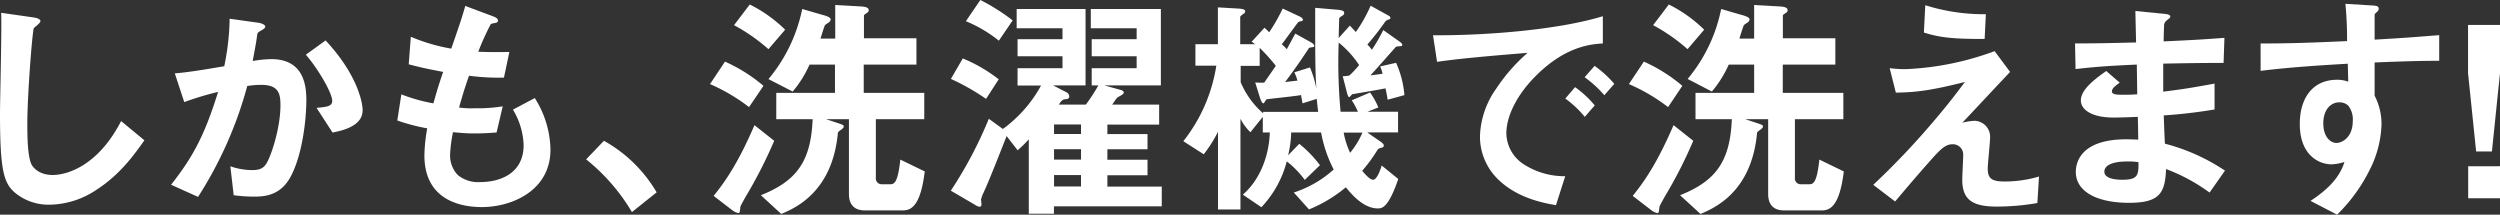 <svg xmlns="http://www.w3.org/2000/svg" viewBox="0 0 556.31 47.77"><rect x="0" y="0" width="556.31" height="47.77" fill="#333333" stroke="none"/><defs><style>.cls-1{fill:#fff;}</style></defs><title>sec3-copy</title><g id="レイヤー_2" data-name="レイヤー 2"><g id="main"><path class="cls-1" d="M21.56,42.17A19.16,19.16,0,0,1,11,45.55a11.73,11.73,0,0,1-7.71-2.7C.85,40.69,0,38,0,25.31,0,22.09.42,6.39.26,2.85l7,1C8.56,4,9,4.39,9,4.7s-.64.85-1.48,1.54C7.13,7.61,6.08,21.56,6.08,27.37c0,2.43,0,7.56,1,9.35.11.16,1.27,2.22,4.65,2.22,3,0,10-1.85,15.22-12l5.18,4.28C30,34.24,26.79,38.79,21.56,42.17Z"/><path class="cls-1" d="M64.47,39.68c-2.27,3.86-5.65,4.07-7.93,4.07A33.63,33.63,0,0,1,52,43.44L51.26,37a14.78,14.78,0,0,0,4.76.85c1.58,0,2.43-.27,3.17-1.32,1-1.43,3.22-7.82,3.22-13.16,0-2.8-.58-4.49-4.39-4.49a19.75,19.75,0,0,0-3,.26A87.79,87.79,0,0,1,44.07,43.81l-6-2.7c4.65-5.92,7.35-10.62,10.46-20.66A66.52,66.52,0,0,0,41,22.72L38.9,16.33c3.85-.32,8.71-1.22,11-1.59A54.77,54.77,0,0,0,51.1,4.17l6.45.9c.42.06,1.48.37,1.48.85,0,.21-.11.37-.69.74-1,.58-1.06.63-1.11,1.16-.26,1.9-.63,3.75-1,5.76a24.91,24.91,0,0,1,4.17-.42c7.19,0,7.77,5.86,7.77,9.09C68.17,26.63,67.27,34.82,64.47,39.68ZM74,29.49,70.44,24c2.27-.21,3.49-.31,3.49-1.58,0-1.64-3-6.92-5.87-10.25L72.45,9c6.92,7.39,8.24,13.63,8.24,15.53C80.69,27.58,77.42,28.85,74,29.49Z"/><path class="cls-1" d="M107.22,46.08c-5.12,0-12.78-1.8-12.78-11.52a36.73,36.73,0,0,1,.63-6,42,42,0,0,1-6.66-1.75l.9-5.81a37.67,37.67,0,0,0,7.13,2c.53-1.85,1-3.59,2.17-7-3.28-.63-4.65-.9-7.66-1.69l.47-6.13a40.17,40.17,0,0,0,9,2.64C102,6.24,102.79,4,103.53,1.32l6.07,2.27c.42.16,1.22.43,1.22,1s-.74.47-1.59.74a54.44,54.44,0,0,0-2.8,6.18c2.64.1,3.86.1,6.92.05l-1.21,5.71a49.62,49.62,0,0,1-7.77-.42c-.63,1.79-1.27,3.69-2.22,7.08a20.21,20.21,0,0,0,3.49.16,34.26,34.26,0,0,0,6.23-.43l-1.37,5.82c-.79.05-2.43.21-5,.21-2,0-3.28-.16-4.7-.27a32.2,32.2,0,0,0-.64,4.86,6.32,6.32,0,0,0,1.69,4.65,7.13,7.13,0,0,0,5,1.59c4.33,0,9.67-1.85,9.67-8.24a16.22,16.22,0,0,0-2.38-7.88L119,21.82a22,22,0,0,1,3.49,11.47C122.5,42.43,113.88,46.08,107.22,46.08Z"/><path class="cls-1" d="M134.39,31.33A31.1,31.1,0,0,1,146.12,42.8l-5.5,4.39a43.28,43.28,0,0,0-10.19-11.73Z"/><path class="cls-1" d="M166.68,23.83A41.17,41.17,0,0,0,158,18.71l3.33-5a35.79,35.79,0,0,1,8.56,5.39Zm-.74,19.92c-1.06,1.9-1.22,2.17-1.22,2.54-.1.9-.1,1.11-.47,1.11a3.22,3.22,0,0,1-1.32-.64l-4.13-3.17c3-3.7,5.71-7.92,9.09-15.74l4.39,3.48A103,103,0,0,1,165.94,43.75ZM171,10.94a40.33,40.33,0,0,0-7.66-5.34L166.84,1a30.46,30.46,0,0,1,7.87,5.61Zm29.91,35.88h-8.46c-2.32,0-3.54-1.27-3.54-3.65V26.53h-5.07l2.54.84c1.27.42,1.37.48,1.37.79s-.32.48-.42.59c-.79.58-.9.63-.9,1-1.27,13-9.46,16.54-12.58,17.86l-4.54-4.17c8-3.18,11.15-7.56,11.52-16.91h-8.09V20.66h13.06V14.37h-5.66a24.56,24.56,0,0,1-3.75,6L171,17.6A35.12,35.12,0,0,0,178.51,2l4.34,1.26c.63.16,2,.53,2,1.06a1,1,0,0,1-.37.63c-.16.11-.79.53-.9.64s-.84,2.48-1,3h3.28V1.11l5.65.32c.63.05,1.8.1,1.8.84a.66.66,0,0,1-.37.58c-.53.37-.69.48-.69.58V8.51h11.68v5.86H192.2v6.29h13.47v5.87H194.9v13A1.29,1.29,0,0,0,196.22,41h1.9c.9,0,1.69-.42,2.22-5.49l5.44,2.64C204.88,45.44,203,46.82,200.92,46.82Z"/><path class="cls-1" d="M234.53,45.92v1.64h-5.6V31a27.19,27.19,0,0,1-2.48,2.44L224,30.28c-1,2.48-3.86,9.93-5.28,12.89a6.72,6.72,0,0,0-.42,1.27c.05.37.1.9.1,1.11a.46.46,0,0,1-.42.47,2.62,2.62,0,0,1-1.06-.47l-5.34-3.12a92.5,92.5,0,0,0,8.46-16l3.12,2.27a29.25,29.25,0,0,0,8.5-9.67h-5.23V15.17h10V12.52h-10V8.72h10V6.29h-10.2V2h15.33V19h-7.24l3,1.53a1.19,1.19,0,0,1,.63.9c0,.37-.26.64-.79.64-.69,0-1.06.42-1.54,1.21h6A37.17,37.17,0,0,0,244.41,19h-1.48V15.17h10V12.52h-10V8.72h10V6.29h-10.2V2h15.59V19H245.73l3.44.95c.21.06.9.22.9.64,0,.21-.27.42-.43.53l-1,.58c-.21.16-.95,1.32-1.16,1.58h10.46v4.44H246.42v2.12h8.93v3.38h-8.93v2.32h8.93V39h-8.93v2.53h12.1v4.39ZM219.42,22a50.09,50.09,0,0,0-7.82-4.44L214.24,13a33.89,33.89,0,0,1,8,4.65Zm2.85-12.95a29.53,29.53,0,0,0-7.34-4.33L218.15,0a44.36,44.36,0,0,1,7.19,4.54Zm18.28,18.65h-6v2.12h6Zm0,5.5h-6v2.32h6Zm0,5.76h-6v2.53h6Z"/><path class="cls-1" d="M308.78,22.19c-.06-.52-.32-1.9-.48-2.53-1.16.26-7.19,1.26-7.4,1.32-.26.21-.52.63-.68.63s-.32-.32-.48-.95l-.95-3.7a7.56,7.56,0,0,0,1.48-.16,21.94,21.94,0,0,0,2.17-2.32,21.61,21.61,0,0,0-4.55-5,119,119,0,0,0,.42,15.38h3.86a16.59,16.59,0,0,0-1.37-2.54l4.07-1.74a17,17,0,0,1,1.85,3.33l-2.43.95h6.81v4.6h-6.87l2.75,1.9c.42.26.95.68.95,1a.47.47,0,0,1-.42.48c-.53.16-.79.16-1.06.63A33.28,33.28,0,0,1,303.12,38c.58.69,1.69,2,2.43,2,.9,0,1.69-2.43,1.91-3.17l3.69,3c-2.21,6.45-3.64,6.55-4.54,6.55-3.22,0-5.87-3.17-7.13-4.7a31.15,31.15,0,0,1-8.19,4.92l-3.39-3.76a24.66,24.66,0,0,0,8.88-5.12,28.9,28.9,0,0,1-2.8-8.24h-6.66a24,24,0,0,1-.68,5.07L289.12,32a26.23,26.23,0,0,1,4.6,4.76l-3.38,3.27a20.93,20.93,0,0,0-4-4.12,23.33,23.33,0,0,1-5.65,10.2l-4.13-2.8c4-3.44,5.87-9,6-13.84H281V26l-2.75,3.43a11.48,11.48,0,0,1-2.22-3V46.61h-5V29.33a29.32,29.32,0,0,1-3.17,5l-4.54-2.91a36,36,0,0,0,7.34-16.8h-4.65V9.83h5V1.64l4.44.26c1.11.06,1.64.21,1.64.64a.65.65,0,0,1-.37.52c-.16.11-.74.53-.74.69V9.83h3.27a3.85,3.85,0,0,0-.74-.53l2.86-3.12a11.38,11.38,0,0,1,1.06,1,40.92,40.92,0,0,0,3-5.28l3.6,1.69c.37.16.9.42.9.85,0,.1-.11.21-.32.26s-.48.11-.64.16-3.11,4.23-3.75,5a6.84,6.84,0,0,1,1.11,1.1c.21-.36,1.64-3,1.9-3.48l3.44,1.9c.37.21.79.53.79.79s-.1.27-.37.32a7.88,7.88,0,0,0-.79.16c-.58.9-2.91,4.44-5.34,7.61.37-.06,2.33-.27,2.75-.32a9.06,9.06,0,0,0-.69-1.85L291.5,15a24.75,24.75,0,0,1,1.42,4.65c-.26-3.91-.26-7.29-.26-17.91l4.91.42c1.17.11,1.54.27,1.54.74,0,.32-.21.48-.48.64s-.63.42-.63.58-.11,3.75-.11,4.33l2.49-2.75c.73.8.95,1,1.32,1.43A32.39,32.39,0,0,0,305,1.27l3.81,2.11c.32.16.58.32.58.58s-.1.27-.32.37a1.48,1.48,0,0,0-.89.58,61.35,61.35,0,0,1-3.91,5,8.18,8.18,0,0,1,1,1.17,38.28,38.28,0,0,0,2.54-4.39l3.59,2.54c.21.16.63.42.63.74s-.15.26-.42.31c-.42.06-.85,0-1.06.22-.79.89-4.7,5.33-5.6,6.28.43-.05,2.38-.31,2.7-.37a8.67,8.67,0,0,0-.53-1.63l3.54-.8a21.47,21.47,0,0,1,1.85,7.19ZM293,22l-3.17,1c-.05-.48-.11-.64-.32-1.85-1.21.26-7.13.84-7.66.95-.26.21-.53.9-.74.9s-.47-.48-.69-1.11l-1.11-3.54c.69.05,1.27.05,2,.05l2.59-3.75a39.35,39.35,0,0,0-3.59-4v4h-4.23v3.64a19,19,0,0,0,5,6.93v-.32h12.25C293.14,23.46,293.14,23.2,293,22Zm6,7.51A18.65,18.65,0,0,0,300.43,34a18.6,18.6,0,0,0,2.75-4.49Z"/><path class="cls-1" d="M341.65,17c-3.91,3.91-6.45,8.67-6.45,12.68A8.37,8.37,0,0,0,339,36.51a16.68,16.68,0,0,0,9.3,2.7l-2.06,6.44c-2.8-.47-8.72-1.58-13-5.86a13.24,13.24,0,0,1-3.91-9.51,19.26,19.26,0,0,1,3.59-10.52,39.43,39.43,0,0,1,7-8c-7.09.58-14.85,1.22-20.14,2l-.9-5.92c11.42.1,27.8-1.16,37.79-4.23V9.67C354.17,9.83,348.36,10.2,341.65,17Zm11,9a23.1,23.1,0,0,0-4.33-4.07l2.17-2.54a23,23,0,0,1,4.38,4.07ZM357,21.19a24.33,24.33,0,0,0-4.38-4l2.22-2.53a24.31,24.31,0,0,1,4.38,4Z"/><path class="cls-1" d="M371.19,23.83a40.87,40.87,0,0,0-8.72-5.12l3.33-5a35.59,35.59,0,0,1,8.56,5.39Zm-.74,19.92c-1.05,1.9-1.21,2.17-1.21,2.54-.11.9-.11,1.11-.48,1.11a3.29,3.29,0,0,1-1.32-.64l-4.12-3.17c3-3.7,5.7-7.92,9.09-15.74l4.38,3.48A100.17,100.17,0,0,1,370.45,43.75Zm5.07-32.81a40.33,40.33,0,0,0-7.66-5.34L371.35,1a30.46,30.46,0,0,1,7.87,5.61Zm29.91,35.88H397c-2.33,0-3.54-1.27-3.54-3.65V26.53h-5.08l2.54.84c1.27.42,1.37.48,1.37.79s-.31.48-.42.59c-.79.58-.9.63-.9,1-1.26,13-9.45,16.54-12.57,17.86l-4.55-4.17c8-3.18,11.15-7.56,11.52-16.91h-8.08V20.66h13.05V14.37h-5.65a24.86,24.86,0,0,1-3.76,6l-5.39-2.8A35,35,0,0,0,383,2l4.33,1.26c.64.16,2,.53,2,1.06a1,1,0,0,1-.37.63c-.16.11-.8.53-.9.64s-.85,2.48-1,3h3.28V1.11l5.65.32c.64.05,1.8.1,1.8.84a.66.66,0,0,1-.37.58c-.53.37-.69.48-.69.58V8.51h11.68v5.86H396.71v6.29h13.48v5.87H399.41v13A1.29,1.29,0,0,0,400.73,41h1.9c.9,0,1.69-.42,2.22-5.49l5.44,2.64C409.4,45.44,407.49,46.82,405.43,46.82Z"/><path class="cls-1" d="M453.36,45.18a52.8,52.8,0,0,1-9,.79c-5.39,0-7.71-1.48-7.71-6,0-.84.21-4.6.21-5.39a2.3,2.3,0,0,0-2.38-2.48c-1.53,0-2.59,1.11-4,2.59-2.8,3.11-6.45,7.39-8.77,10.14l-4.87-3.7A169.47,169.47,0,0,0,428.63,28.9c4.28-4.91,6.24-7.5,8.62-10.67-7.82,2-11.26,2.32-15.38,2.38l-1.37-5.44a25.81,25.81,0,0,0,3.75.21,64.29,64.29,0,0,0,19.6-4L447.29,16c-4.71,5-5.29,5.65-10.62,11.31a14,14,0,0,1,2.64-.43,3.56,3.56,0,0,1,3.54,3.6c0,1.11-.53,6-.53,7,0,2.12.74,2.91,3.75,2.91a26.83,26.83,0,0,0,7.66-1.11ZM441.63,8.67c-6.6,0-9.72-.22-13.52-1.43l.31-6.08a43.16,43.16,0,0,0,13.48,2Z"/><path class="cls-1" d="M491.68,42.85A40.22,40.22,0,0,0,482,37.62c-.21,5.39-1.48,7.51-8.24,7.51-7.3,0-11.84-2.59-11.84-6.87,0-1.54.53-7.67,12.42-7.24l1.48.05L475.72,26c-1,.05-3.86.16-5.39.16-4.86,0-7.29-1.75-7.29-3.81,0-2.59,3.59-5.07,5.65-6.55l3,2.59c-.95.69-1.74,1.27-1.74,1.95s1.11.74,2,.74c1.74,0,2.43,0,3.64-.1l-.1-6.61c-6.08.27-9.09.48-13.63,1l-.11-5.71c6,0,8.88-.11,13.58-.21l-.16-7,6.45.63c1,.11,1.32.27,1.32.64,0,.21-.11.26-.69.74a1.68,1.68,0,0,0-.68.95c0,.05-.06,1.06-.11,3.8,6.76-.31,8.56-.42,13.53-.79L494.8,14c-5.87,0-10.78.11-13.43.16V20.4c4.6-.58,6.56-.9,11.42-1.8v5.76a111.71,111.71,0,0,1-11.31,1.32c.11,2.64.11,3.17.26,6.29a43.64,43.64,0,0,1,13.37,6ZM473.4,35.93c-3.44,0-5.13.9-5.13,2.27,0,1.8,3.38,1.8,4,1.8,3.43,0,3.64-1,3.59-3.91A13.24,13.24,0,0,0,473.4,35.93Z"/><path class="cls-1" d="M528.41,13.9v7.39a13.67,13.67,0,0,1,1.53,6.45,23.72,23.72,0,0,1-2.7,10.2,36.87,36.87,0,0,1-7.18,9.83l-5.92-3.07c3.17-2.06,6.39-4.81,7.56-8.66a11,11,0,0,1-2.86.53,6.67,6.67,0,0,1-4.33-1.64c-2.17-1.9-2.75-4.76-2.75-7.35,0-5.81,2.91-9.83,8.3-9.83a6.83,6.83,0,0,1,2.48.43l-.1-4c-4.71.27-12.69.74-19.4,1.59V9.67c3.6,0,8.14,0,19.24-.53,0-1.64,0-4.44-.37-8.29l5.86.36c1.22.06,1.54.22,1.54.75,0,.31-.11.47-.48.79s-.42.42-.42.63V8.82c7.34-.42,9-.58,14.37-1v5.71C538.76,13.53,535.28,13.63,528.41,13.9Zm-5.87,9.61a2.79,2.79,0,0,0-1.95-.74c-2.12,0-3.6,1.85-3.6,4.65,0,3.17,1.7,4.39,2.91,4.39s3.65-1.16,3.65-4.91A4.93,4.93,0,0,0,522.54,23.51Z"/><path class="cls-1" d="M556.31,5.55V16.28l-1.8,17.43H551l-1.8-17.43V5.55Zm0,31.44v7.13h-7.08V37Z"/></g></g></svg>